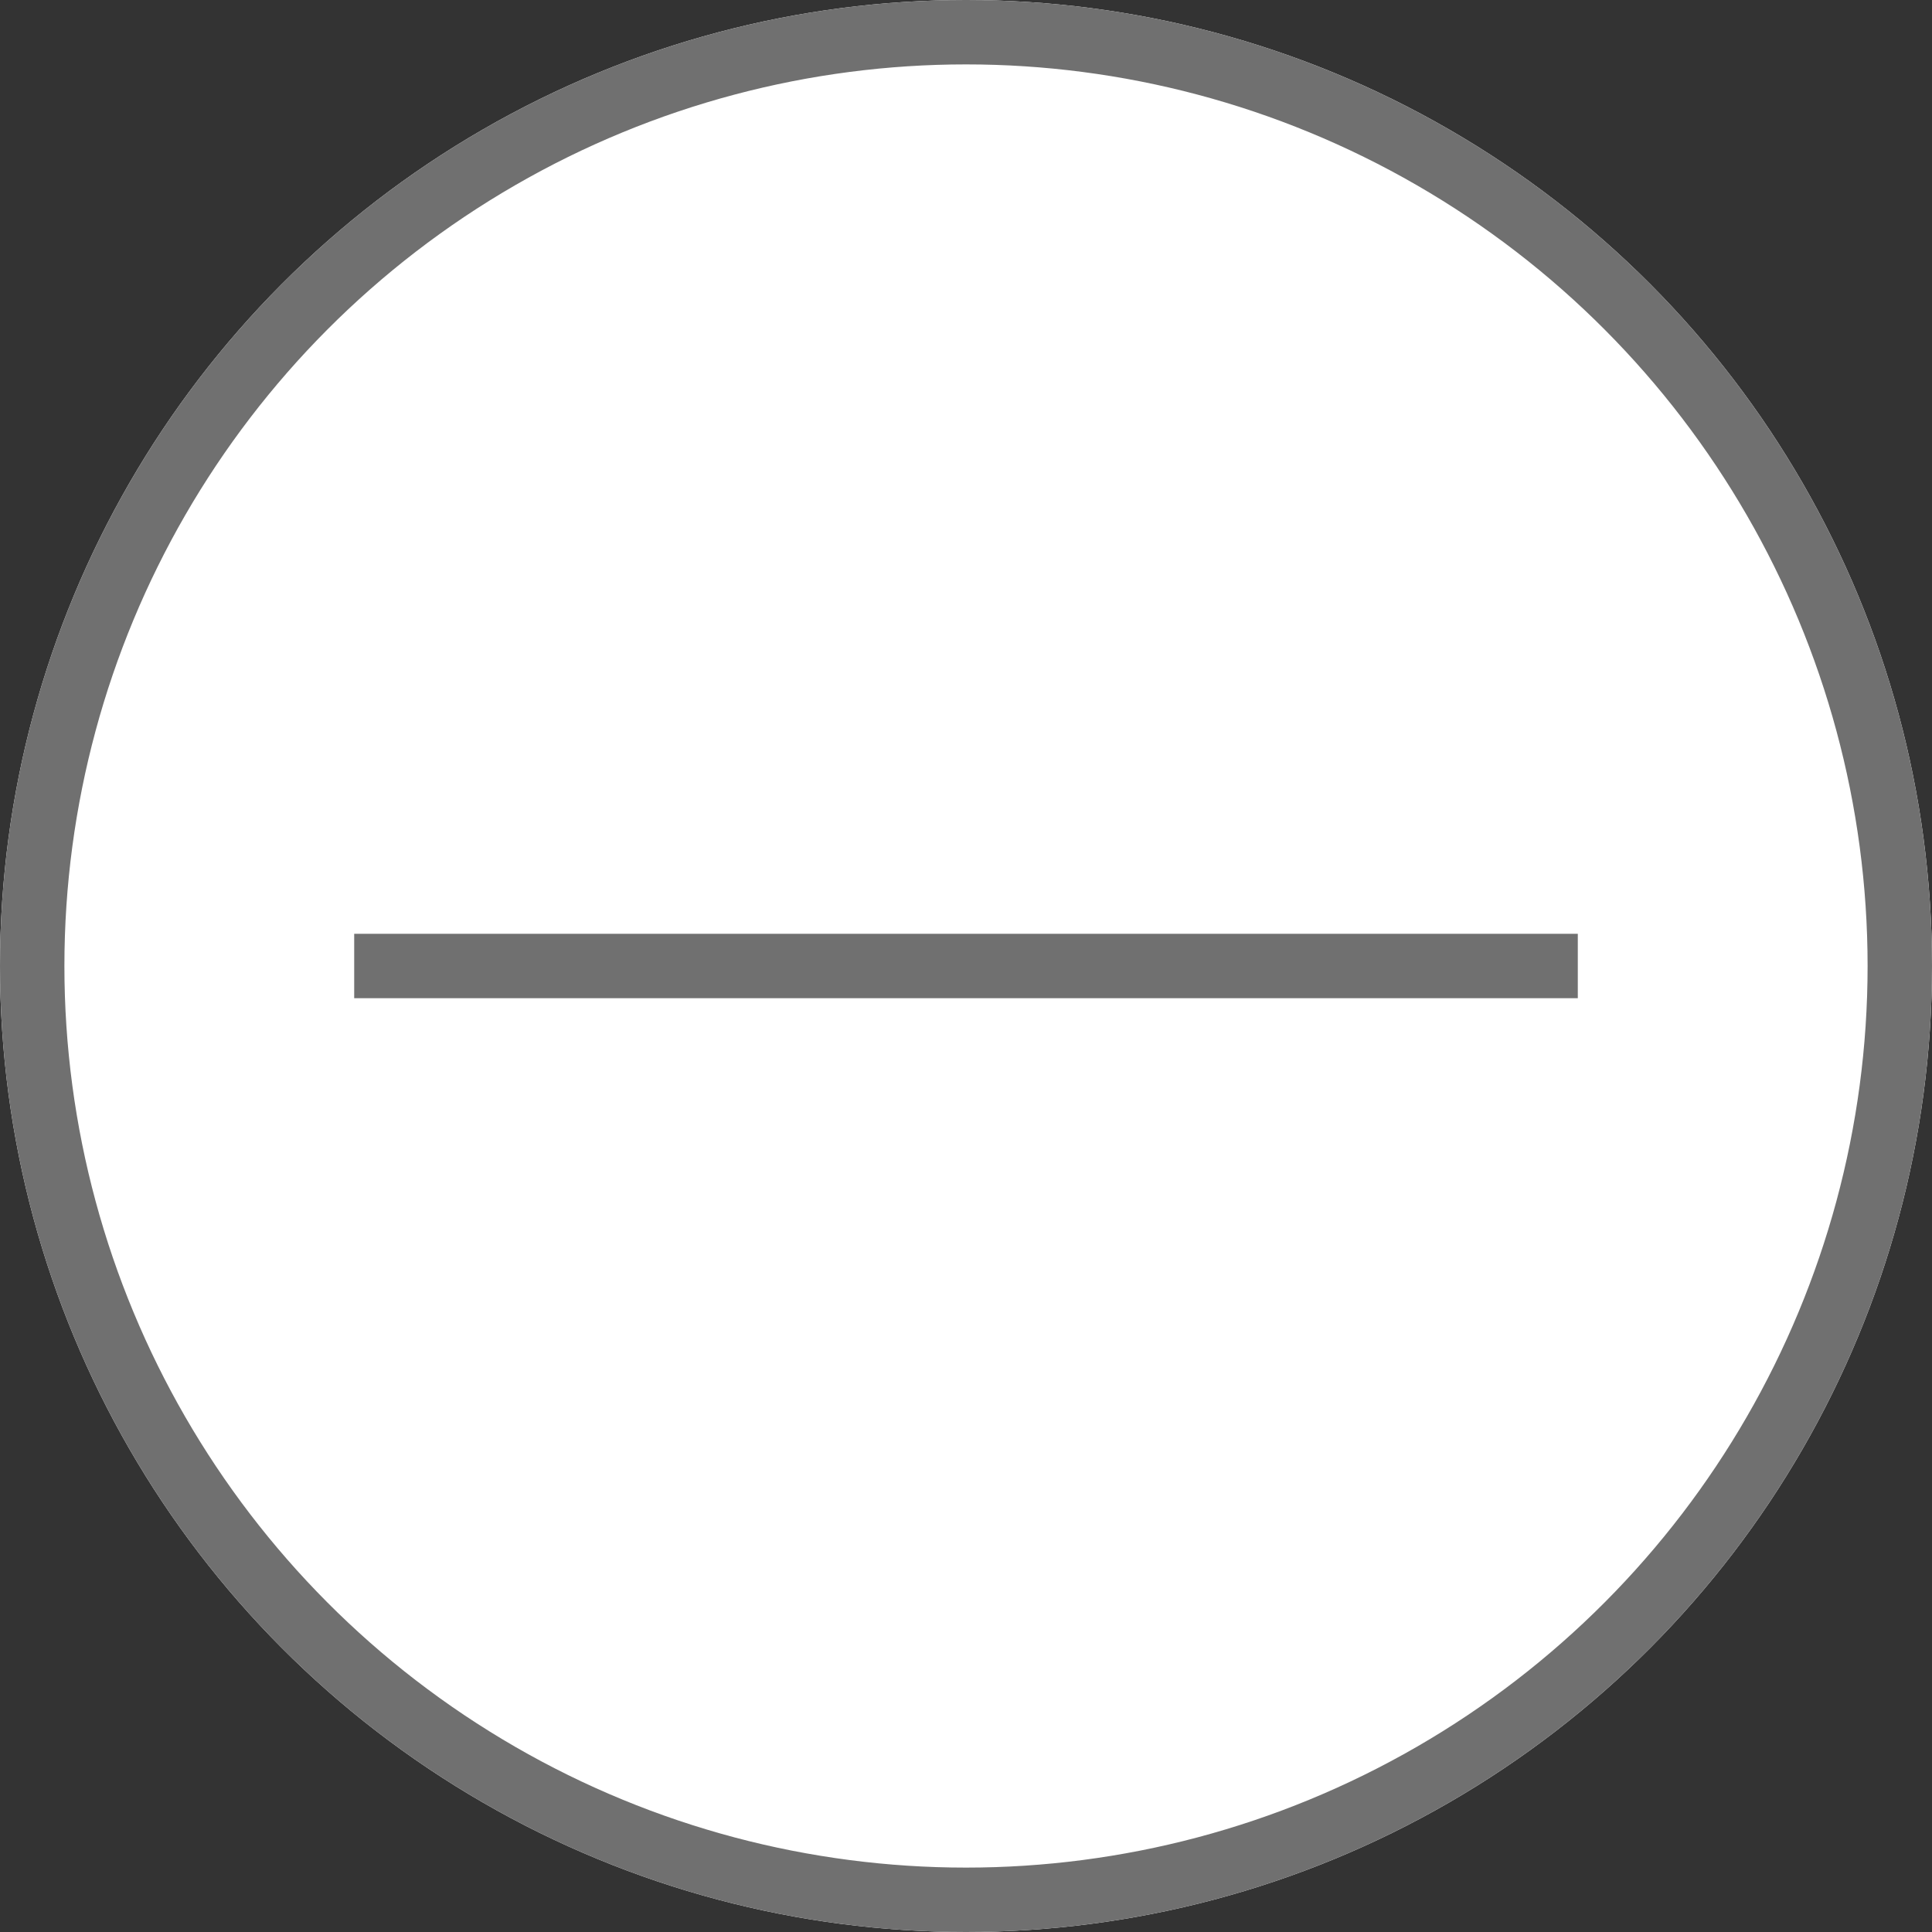 <svg xmlns="http://www.w3.org/2000/svg" width="30" height="30" viewBox="0 0 30 30">
  <rect x="0" y="0" width="30" height="30" fill="#333333" stroke="none"/>
  <g id="グループ_133" data-name="グループ 133" transform="translate(-1539 -16552)">
    <g id="楕円形_6" data-name="楕円形 6" transform="translate(1539 16552)" fill="#fff" stroke="#707070" stroke-width="1">
      <circle cx="15" cy="15" r="15" stroke="none"/>
      <circle cx="15" cy="15" r="14.5" fill="none"/>
    </g>
    <line id="線_10" data-name="線 10" x2="19" transform="translate(1544.5 16567)" fill="none" stroke="#707070" stroke-width="1"/>
  </g>
</svg>
